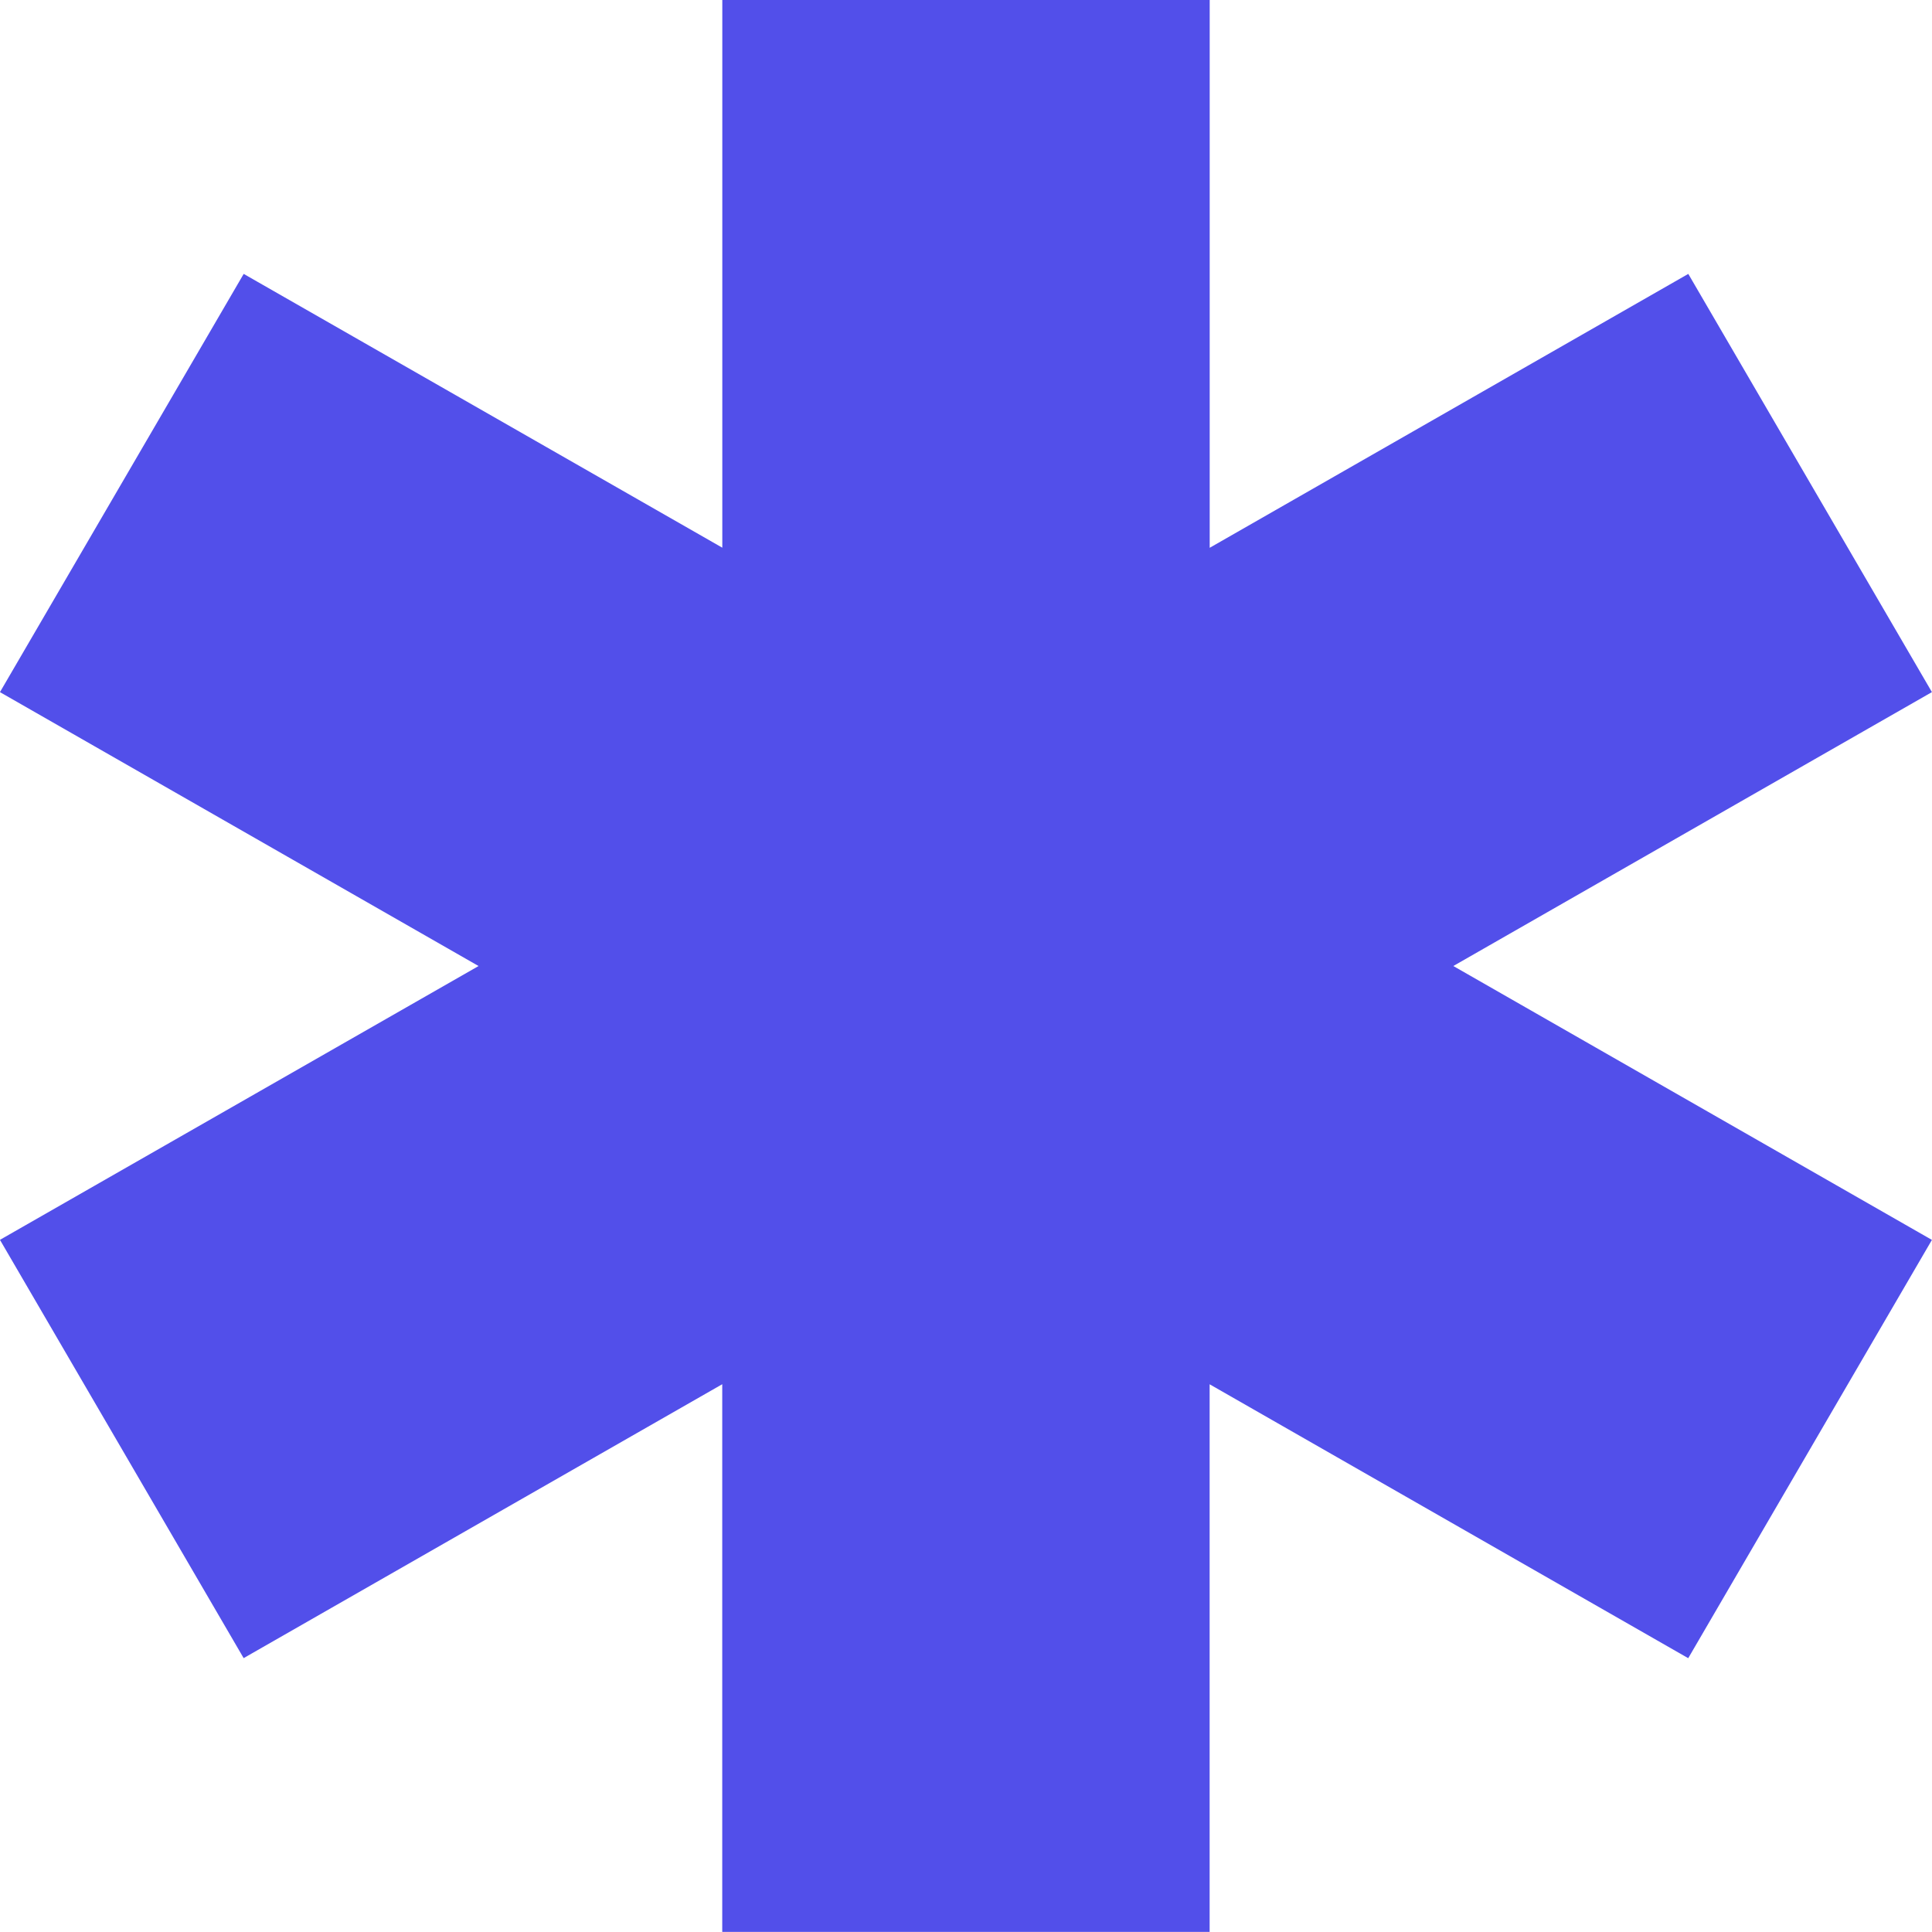 <svg xmlns="http://www.w3.org/2000/svg" width="90.287" height="90.286" viewBox="0 0 90.287 90.286"><path id="vector-1" d="M204.9,68.8l-22.366,12.8V56H159.757V81.595L137.39,68.8,126,88.345l22.366,12.8L126,113.941l11.388,19.547,22.366-12.8v25.595h22.777V120.691l22.366,12.8,11.388-19.547-22.366-12.8,22.366-12.8Z" transform="translate(-126.002 -56)" style="fill: rgb(82, 79, 234);"></path></svg>